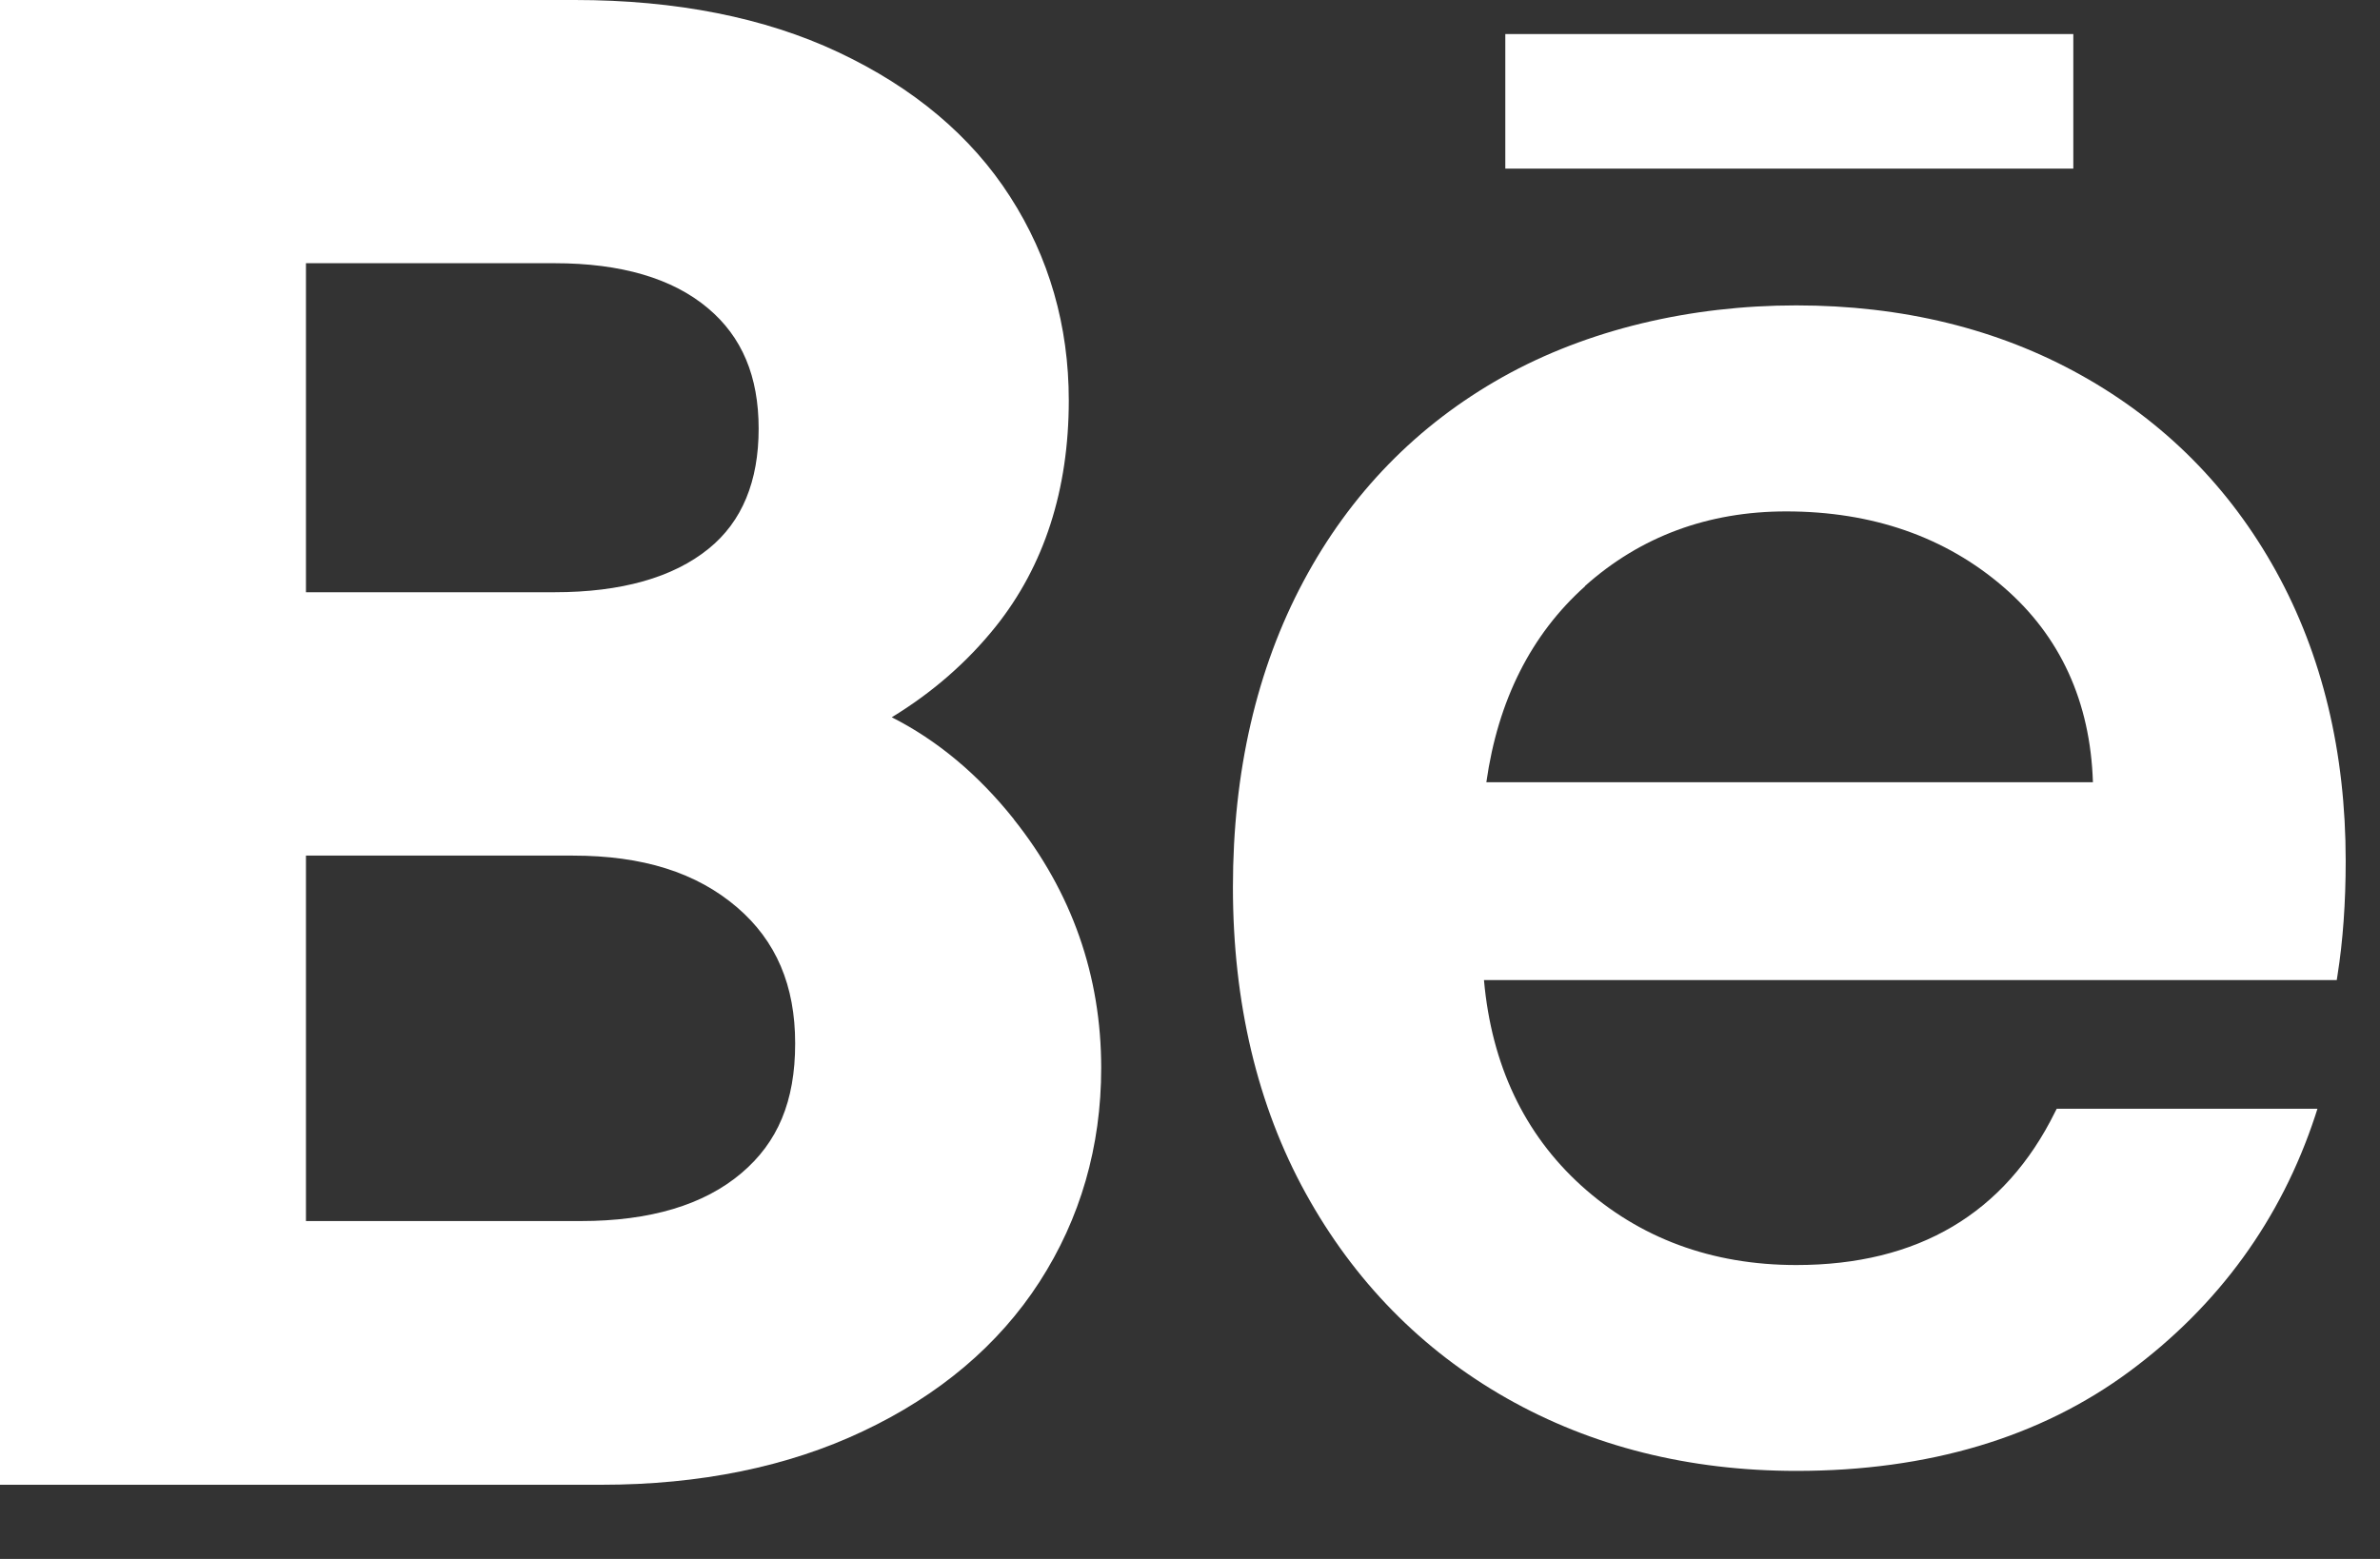 <?xml version="1.0" encoding="utf-8"?>
<svg xmlns="http://www.w3.org/2000/svg" fill="none" height="100%" overflow="visible" preserveAspectRatio="none" style="display: block;" viewBox="0 0 29 19" width="100%">
<rect x="0" y="0" width="29" height="19" fill="#333333" stroke="none"/>
<g id="Vector">
<path d="M12.355 9.986C11.921 9.441 11.423 9.024 10.866 8.742C11.358 8.442 11.782 8.074 12.133 7.636C12.723 6.897 13.023 5.97 13.023 4.88C13.023 3.971 12.783 3.135 12.308 2.397C11.835 1.659 11.131 1.067 10.214 0.636C9.318 0.214 8.237 0 7.005 0H0V18.096H7.328C8.527 18.096 9.6 17.877 10.512 17.445C11.442 17.007 12.168 16.394 12.665 15.625C13.164 14.852 13.418 13.974 13.418 13.016C13.418 11.893 13.061 10.874 12.355 9.988V9.986ZM8.634 6.688C8.202 7.039 7.569 7.218 6.758 7.218H3.728V3.208H6.758C7.566 3.208 8.195 3.392 8.627 3.757C9.042 4.106 9.244 4.587 9.244 5.225C9.244 5.863 9.044 6.357 8.634 6.688ZM3.728 10.428H6.981C7.832 10.428 8.487 10.634 8.983 11.06C9.458 11.469 9.689 12.01 9.689 12.718C9.689 13.426 9.475 13.925 9.034 14.298C8.577 14.686 7.92 14.882 7.079 14.882H3.728V10.428Z" fill="white"/>
<path d="M27.732 6.96C27.168 5.94 26.369 5.136 25.357 4.572C24.346 4.007 23.177 3.722 21.888 3.722C20.599 3.722 19.343 4.016 18.308 4.596C17.271 5.178 16.454 6.014 15.883 7.084C15.312 8.153 15.023 9.408 15.023 10.813C15.023 12.218 15.321 13.475 15.909 14.542C16.498 15.611 17.321 16.452 18.358 17.041C19.394 17.629 20.581 17.927 21.89 17.927C23.496 17.927 24.861 17.519 25.947 16.715C27.033 15.911 27.793 14.863 28.209 13.603L28.238 13.513H25.061L25.041 13.552C24.43 14.791 23.37 15.418 21.888 15.418C20.856 15.418 19.974 15.09 19.264 14.447C18.572 13.818 18.174 12.977 18.082 11.945H28.473L28.482 11.887C28.548 11.472 28.582 11.002 28.582 10.492C28.582 9.168 28.296 7.98 27.732 6.96ZM19.313 7.142C19.989 6.538 20.814 6.233 21.764 6.233C22.813 6.233 23.705 6.543 24.414 7.156C25.104 7.752 25.471 8.553 25.502 9.534H18.111C18.252 8.537 18.656 7.733 19.315 7.144L19.313 7.142Z" fill="white"/>
<path d="M25.263 0.415H18.342V2.055H25.263V0.415Z" fill="white"/>
</g>
</svg>
